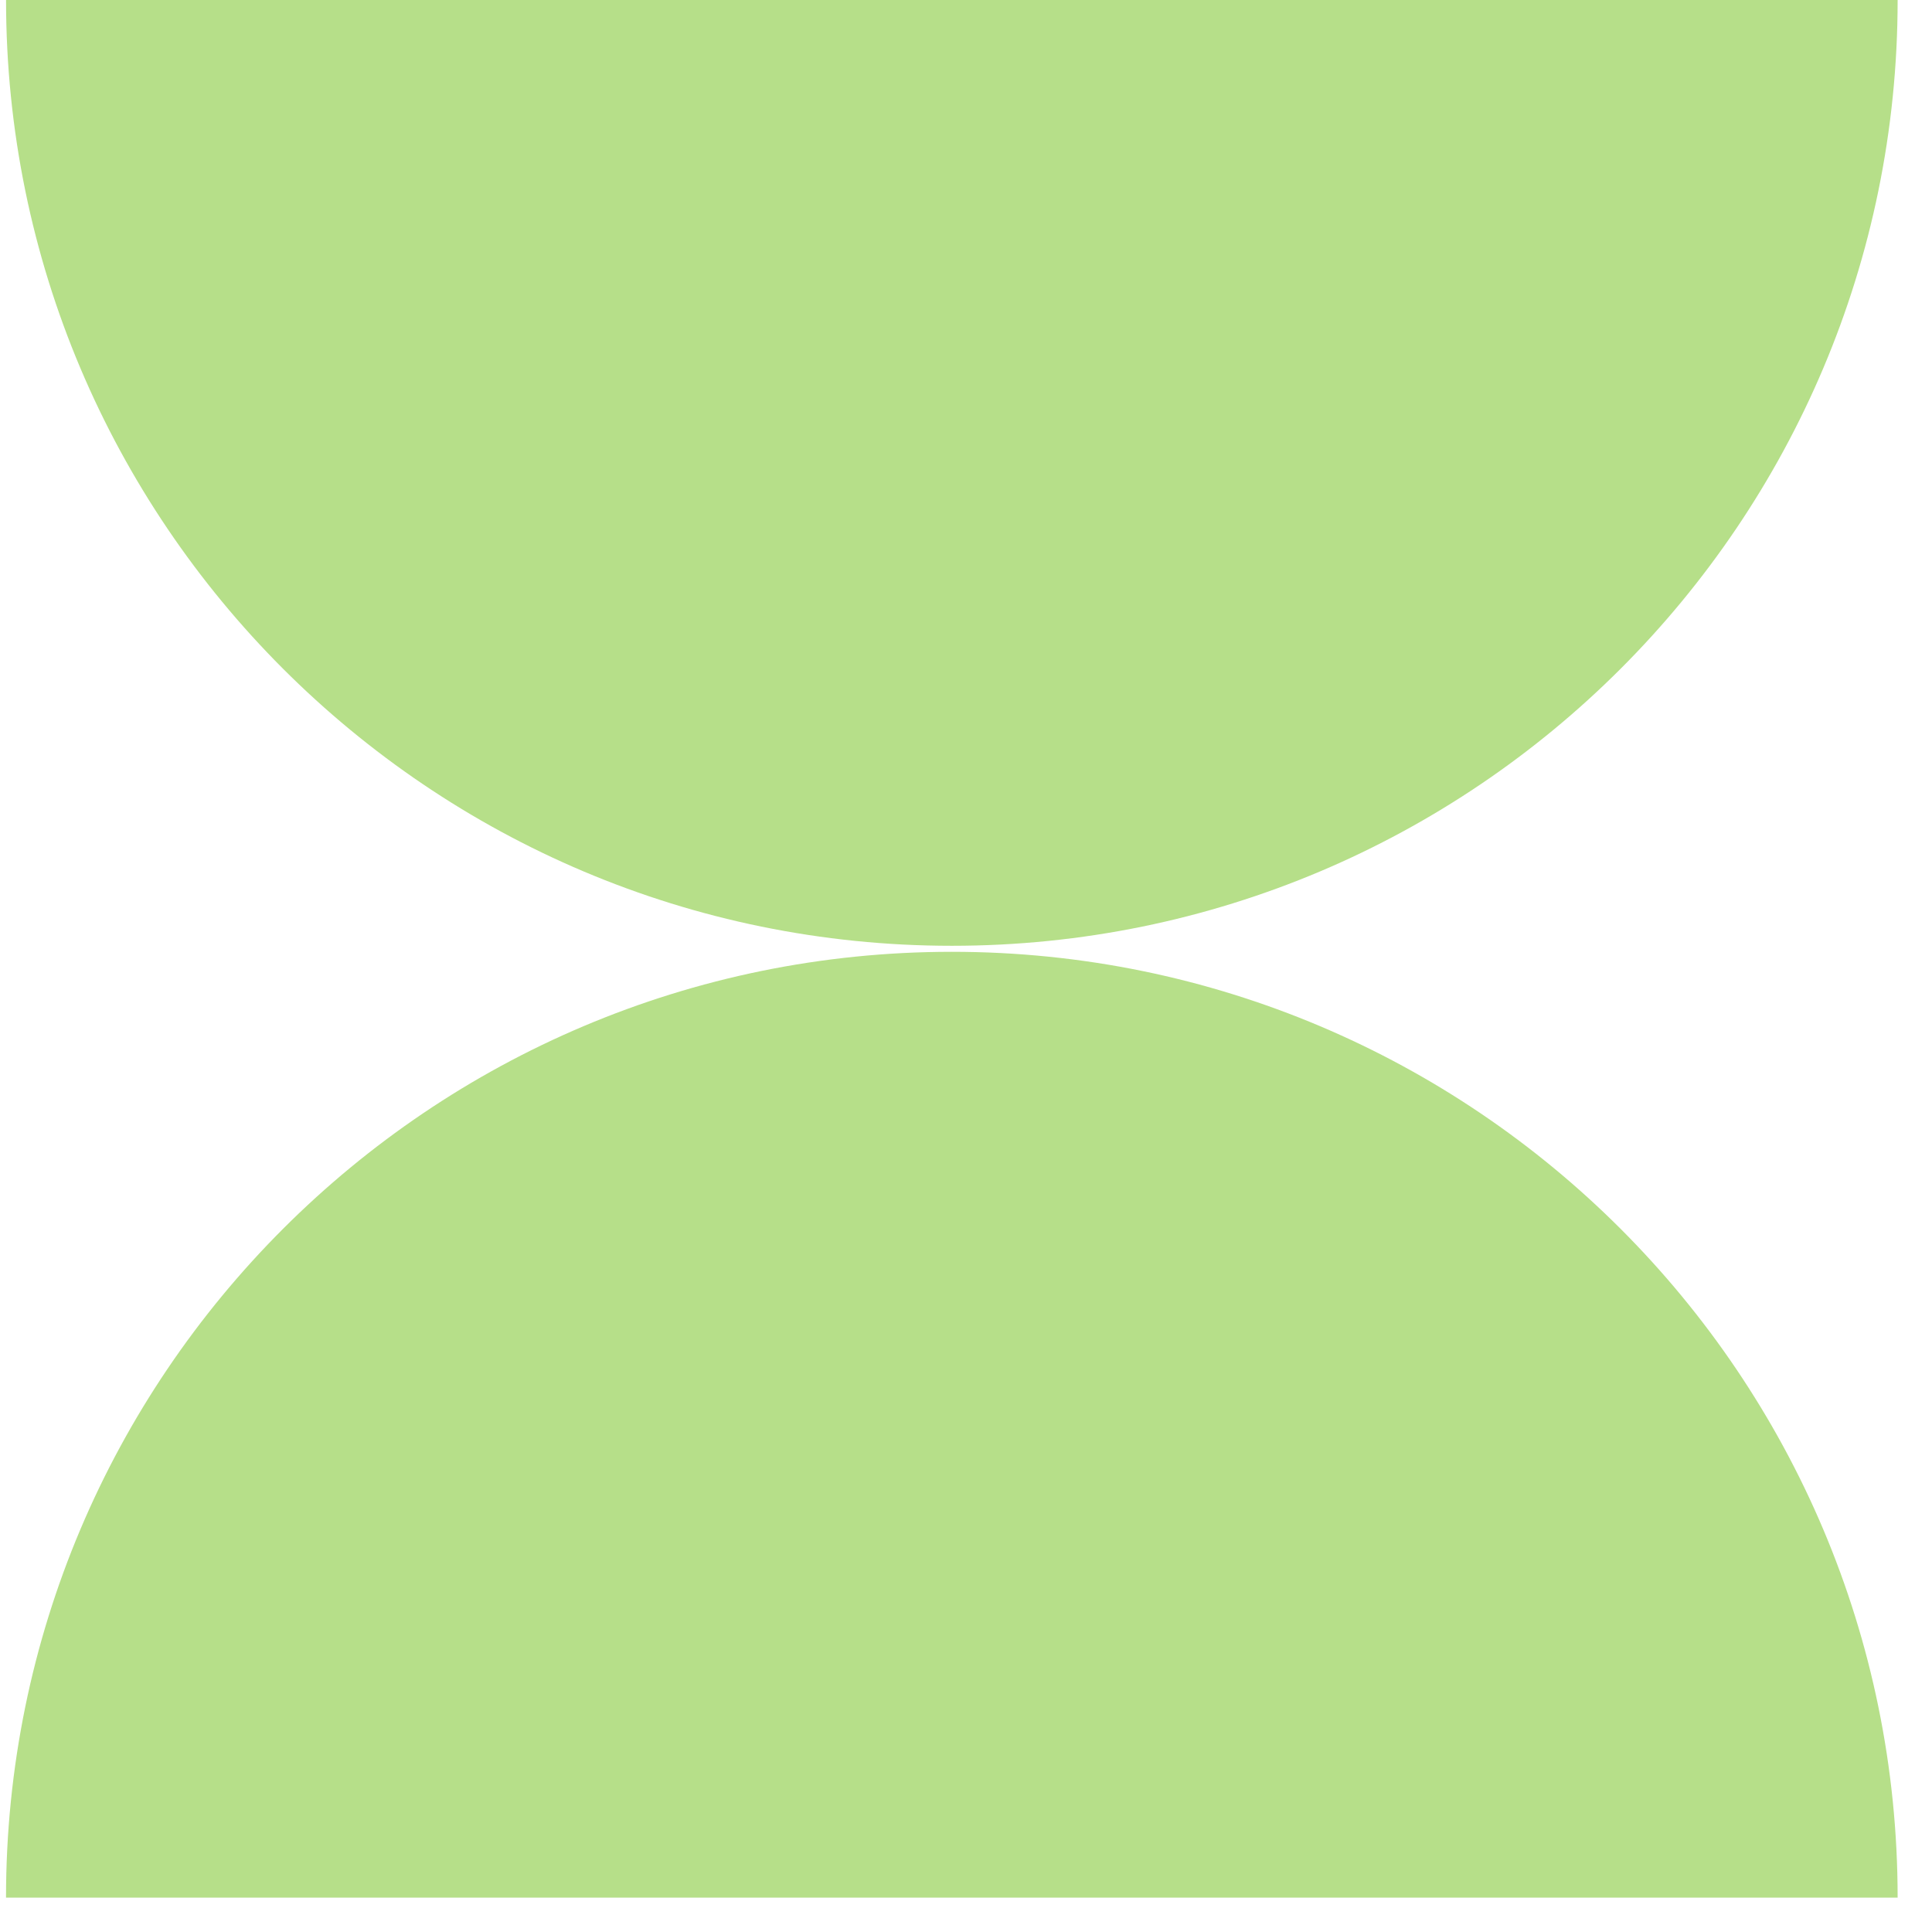 <?xml version="1.0" encoding="utf-8"?>
<svg xmlns="http://www.w3.org/2000/svg" fill="none" height="100%" overflow="visible" preserveAspectRatio="none" style="display: block;" viewBox="0 0 52 52" width="100%">
<g id="Frame 2049750793">
<path d="M51.075 -3.72314e-05C51.075 14.059 39.678 25.456 25.619 25.456C11.56 25.456 0.163 14.059 0.163 -3.72314e-05H51.075Z" fill="#B6DF89" id="Ellipse 131"/>
<path d="M0.162 51.075C0.162 37.016 11.559 25.618 25.619 25.618C39.678 25.618 51.075 37.016 51.075 51.075L0.162 51.075Z" fill="#B6DF89" id="Ellipse 132"/>
</g>
</svg>